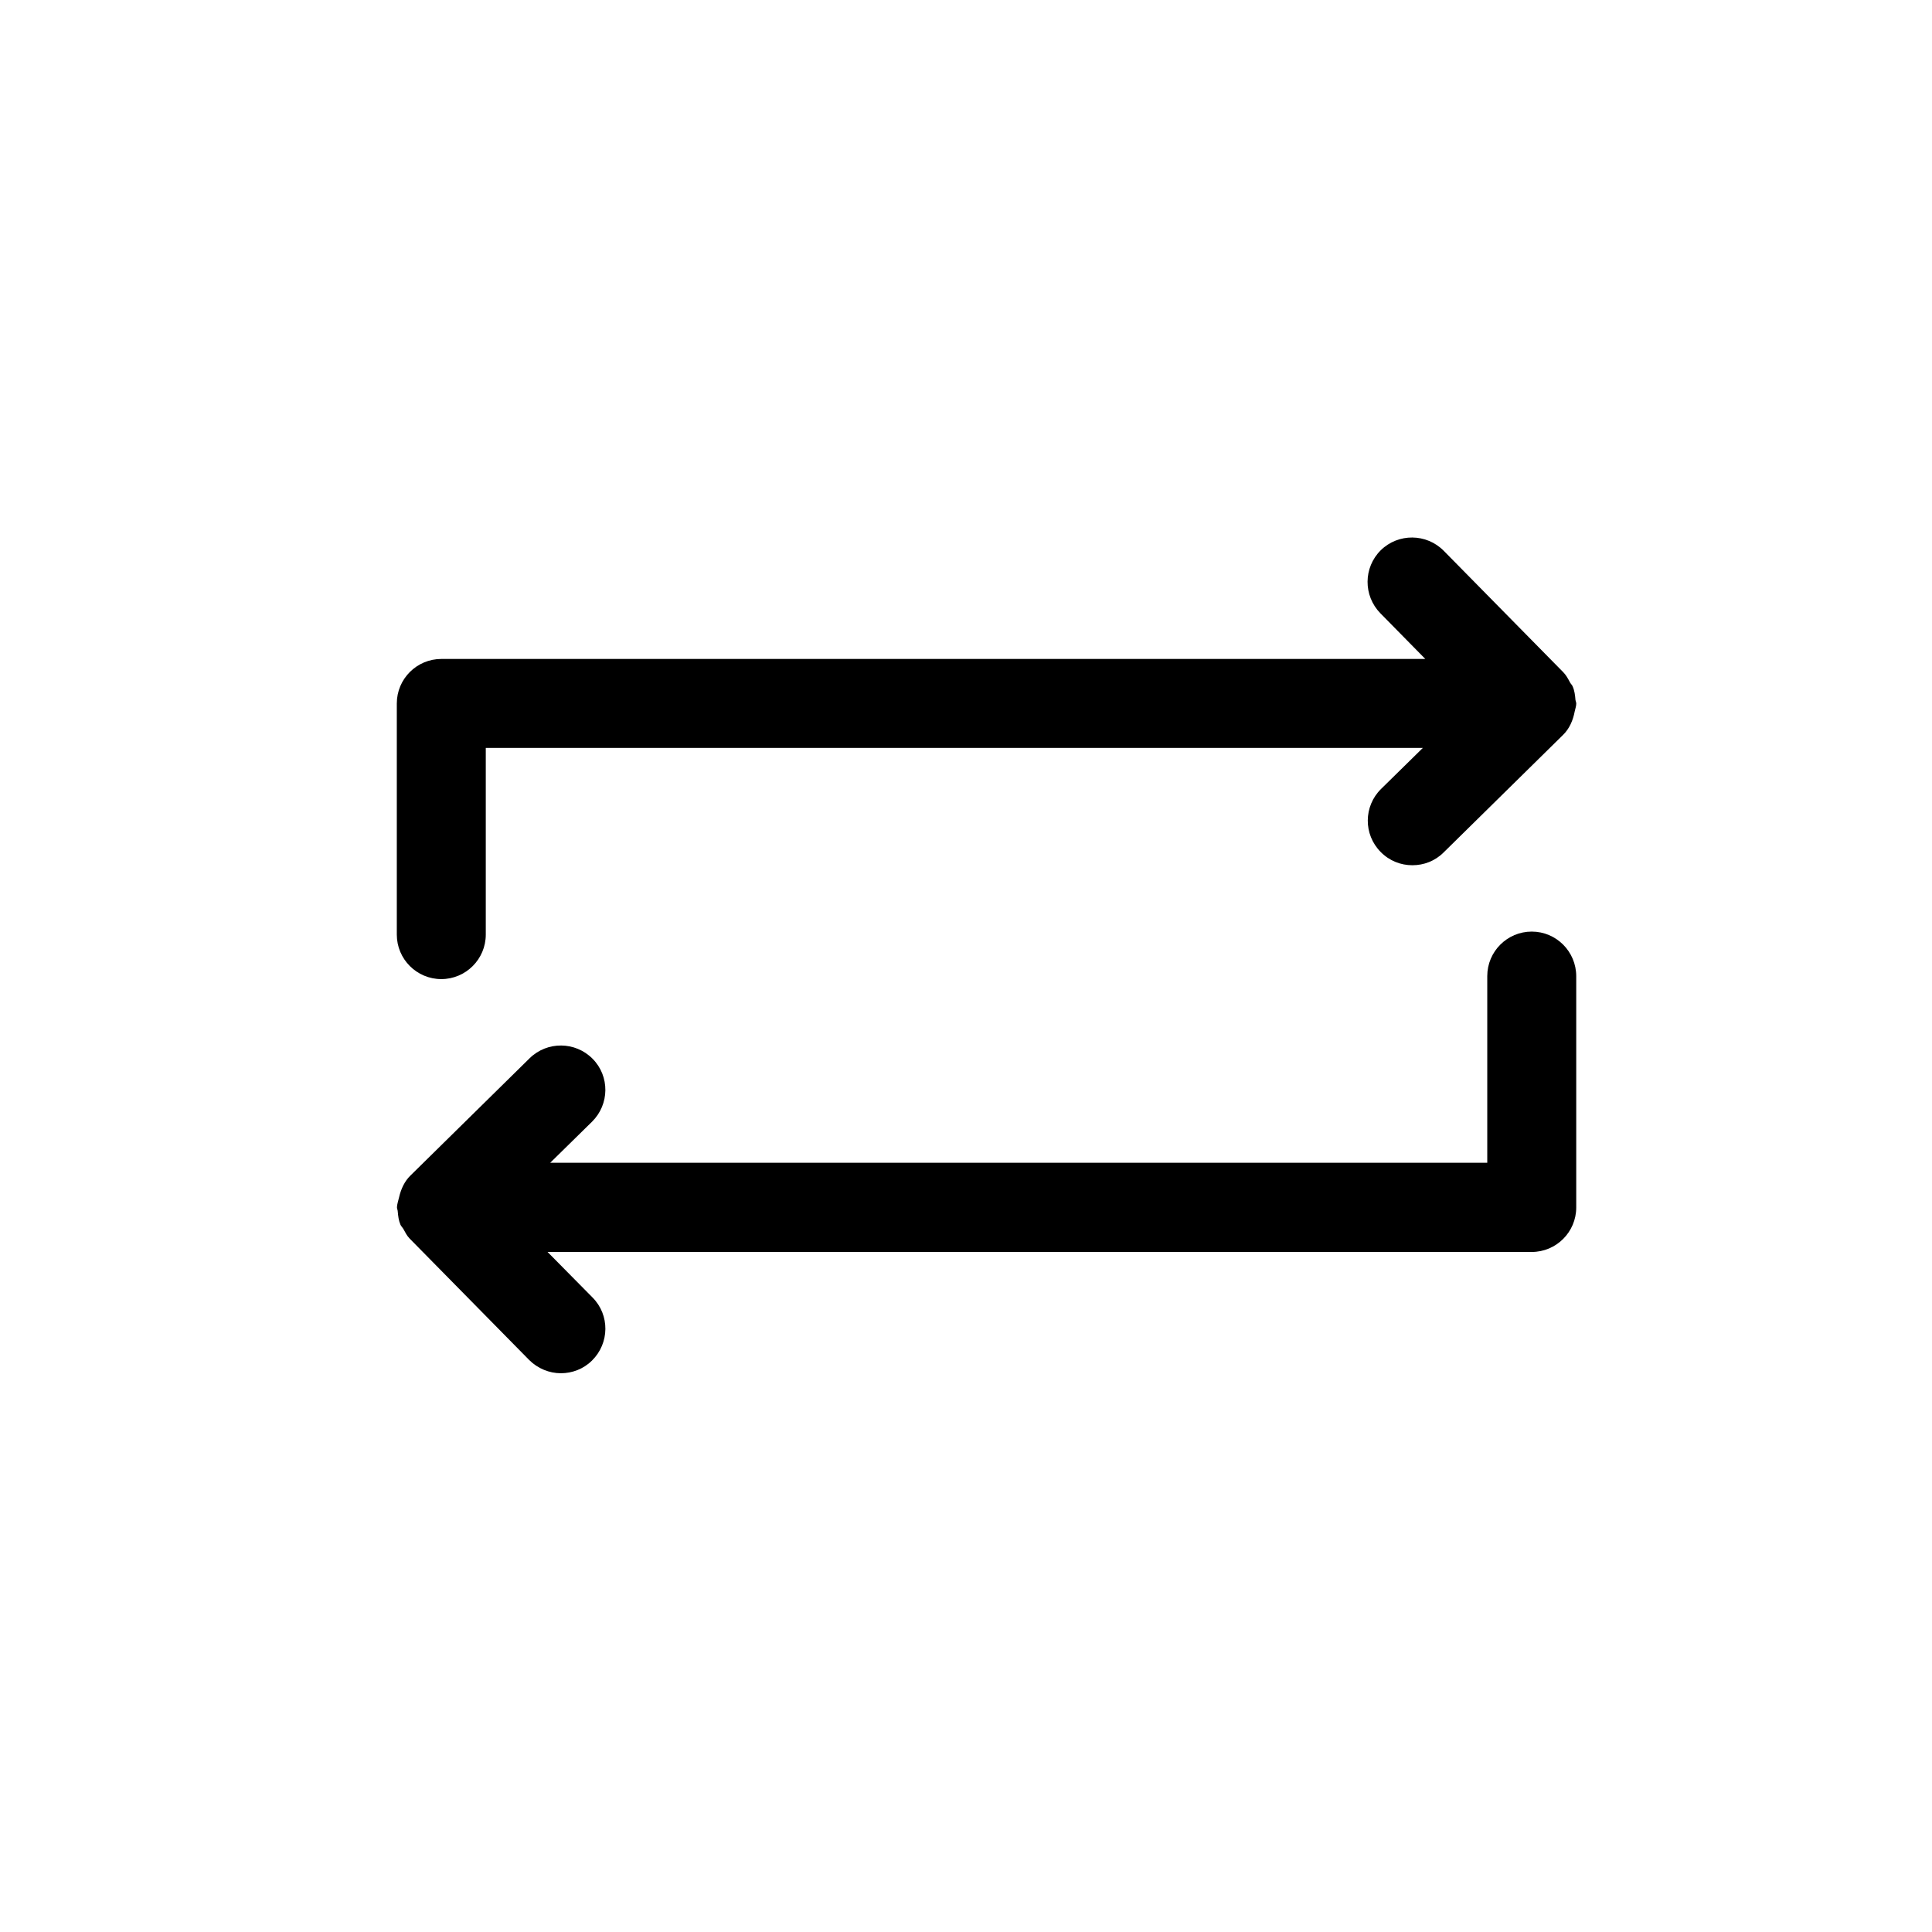 <?xml version="1.0" encoding="UTF-8"?>
<!-- Uploaded to: SVG Repo, www.svgrepo.com, Generator: SVG Repo Mixer Tools -->
<svg fill="#000000" width="800px" height="800px" version="1.1" viewBox="144 144 512 512" xmlns="http://www.w3.org/2000/svg">
 <g>
  <path d="m561.72 330.42c0-0.301-0.152-0.605-0.203-0.906-0.102-1.258-0.25-2.519-0.754-3.629-0.152-0.402-0.504-0.656-0.707-1.059-0.504-0.957-1.008-1.914-1.812-2.719l-31.641-32.145c-4.586-4.637-12.043-4.684-16.676-0.152-4.637 4.586-4.684 12.043-0.102 16.727l11.891 12.09-260.77 0.004c-6.5 0-11.789 5.289-11.789 11.789v61.262c0 6.5 5.289 11.789 11.789 11.789s11.789-5.289 11.789-11.789v-49.473h248.33l-11.082 10.883c-4.637 4.586-4.684 12.043-0.102 16.676 2.316 2.367 5.34 3.527 8.414 3.527 3.023 0 5.996-1.109 8.262-3.375l31.641-31.137c1.715-1.664 2.672-3.879 3.125-6.297 0.152-0.707 0.402-1.359 0.402-2.066v0 0z"/>
  <path d="m549.93 390.88c-6.5 0-11.789 5.289-11.789 11.789v49.473l-248.33 0.004 11.082-10.883c4.637-4.586 4.734-12.043 0.152-16.676-4.586-4.637-12.043-4.684-16.676-0.152l-31.59 31.086c-1.562 1.512-2.519 3.578-3.023 5.793-0.203 0.855-0.504 1.715-0.555 2.57v0.051 0.051c0 0.352 0.203 0.707 0.203 1.059 0.102 1.211 0.25 2.418 0.707 3.477 0.152 0.402 0.504 0.707 0.754 1.109 0.504 0.906 0.957 1.863 1.715 2.621l31.641 32.145c2.316 2.316 5.391 3.527 8.414 3.527 2.973 0 5.996-1.109 8.262-3.375 4.637-4.586 4.734-12.043 0.152-16.676l-11.941-12.09h260.82c6.5 0 11.789-5.289 11.789-11.789v-61.273c0-6.551-5.293-11.84-11.789-11.84z"/>
 </g>
</svg>